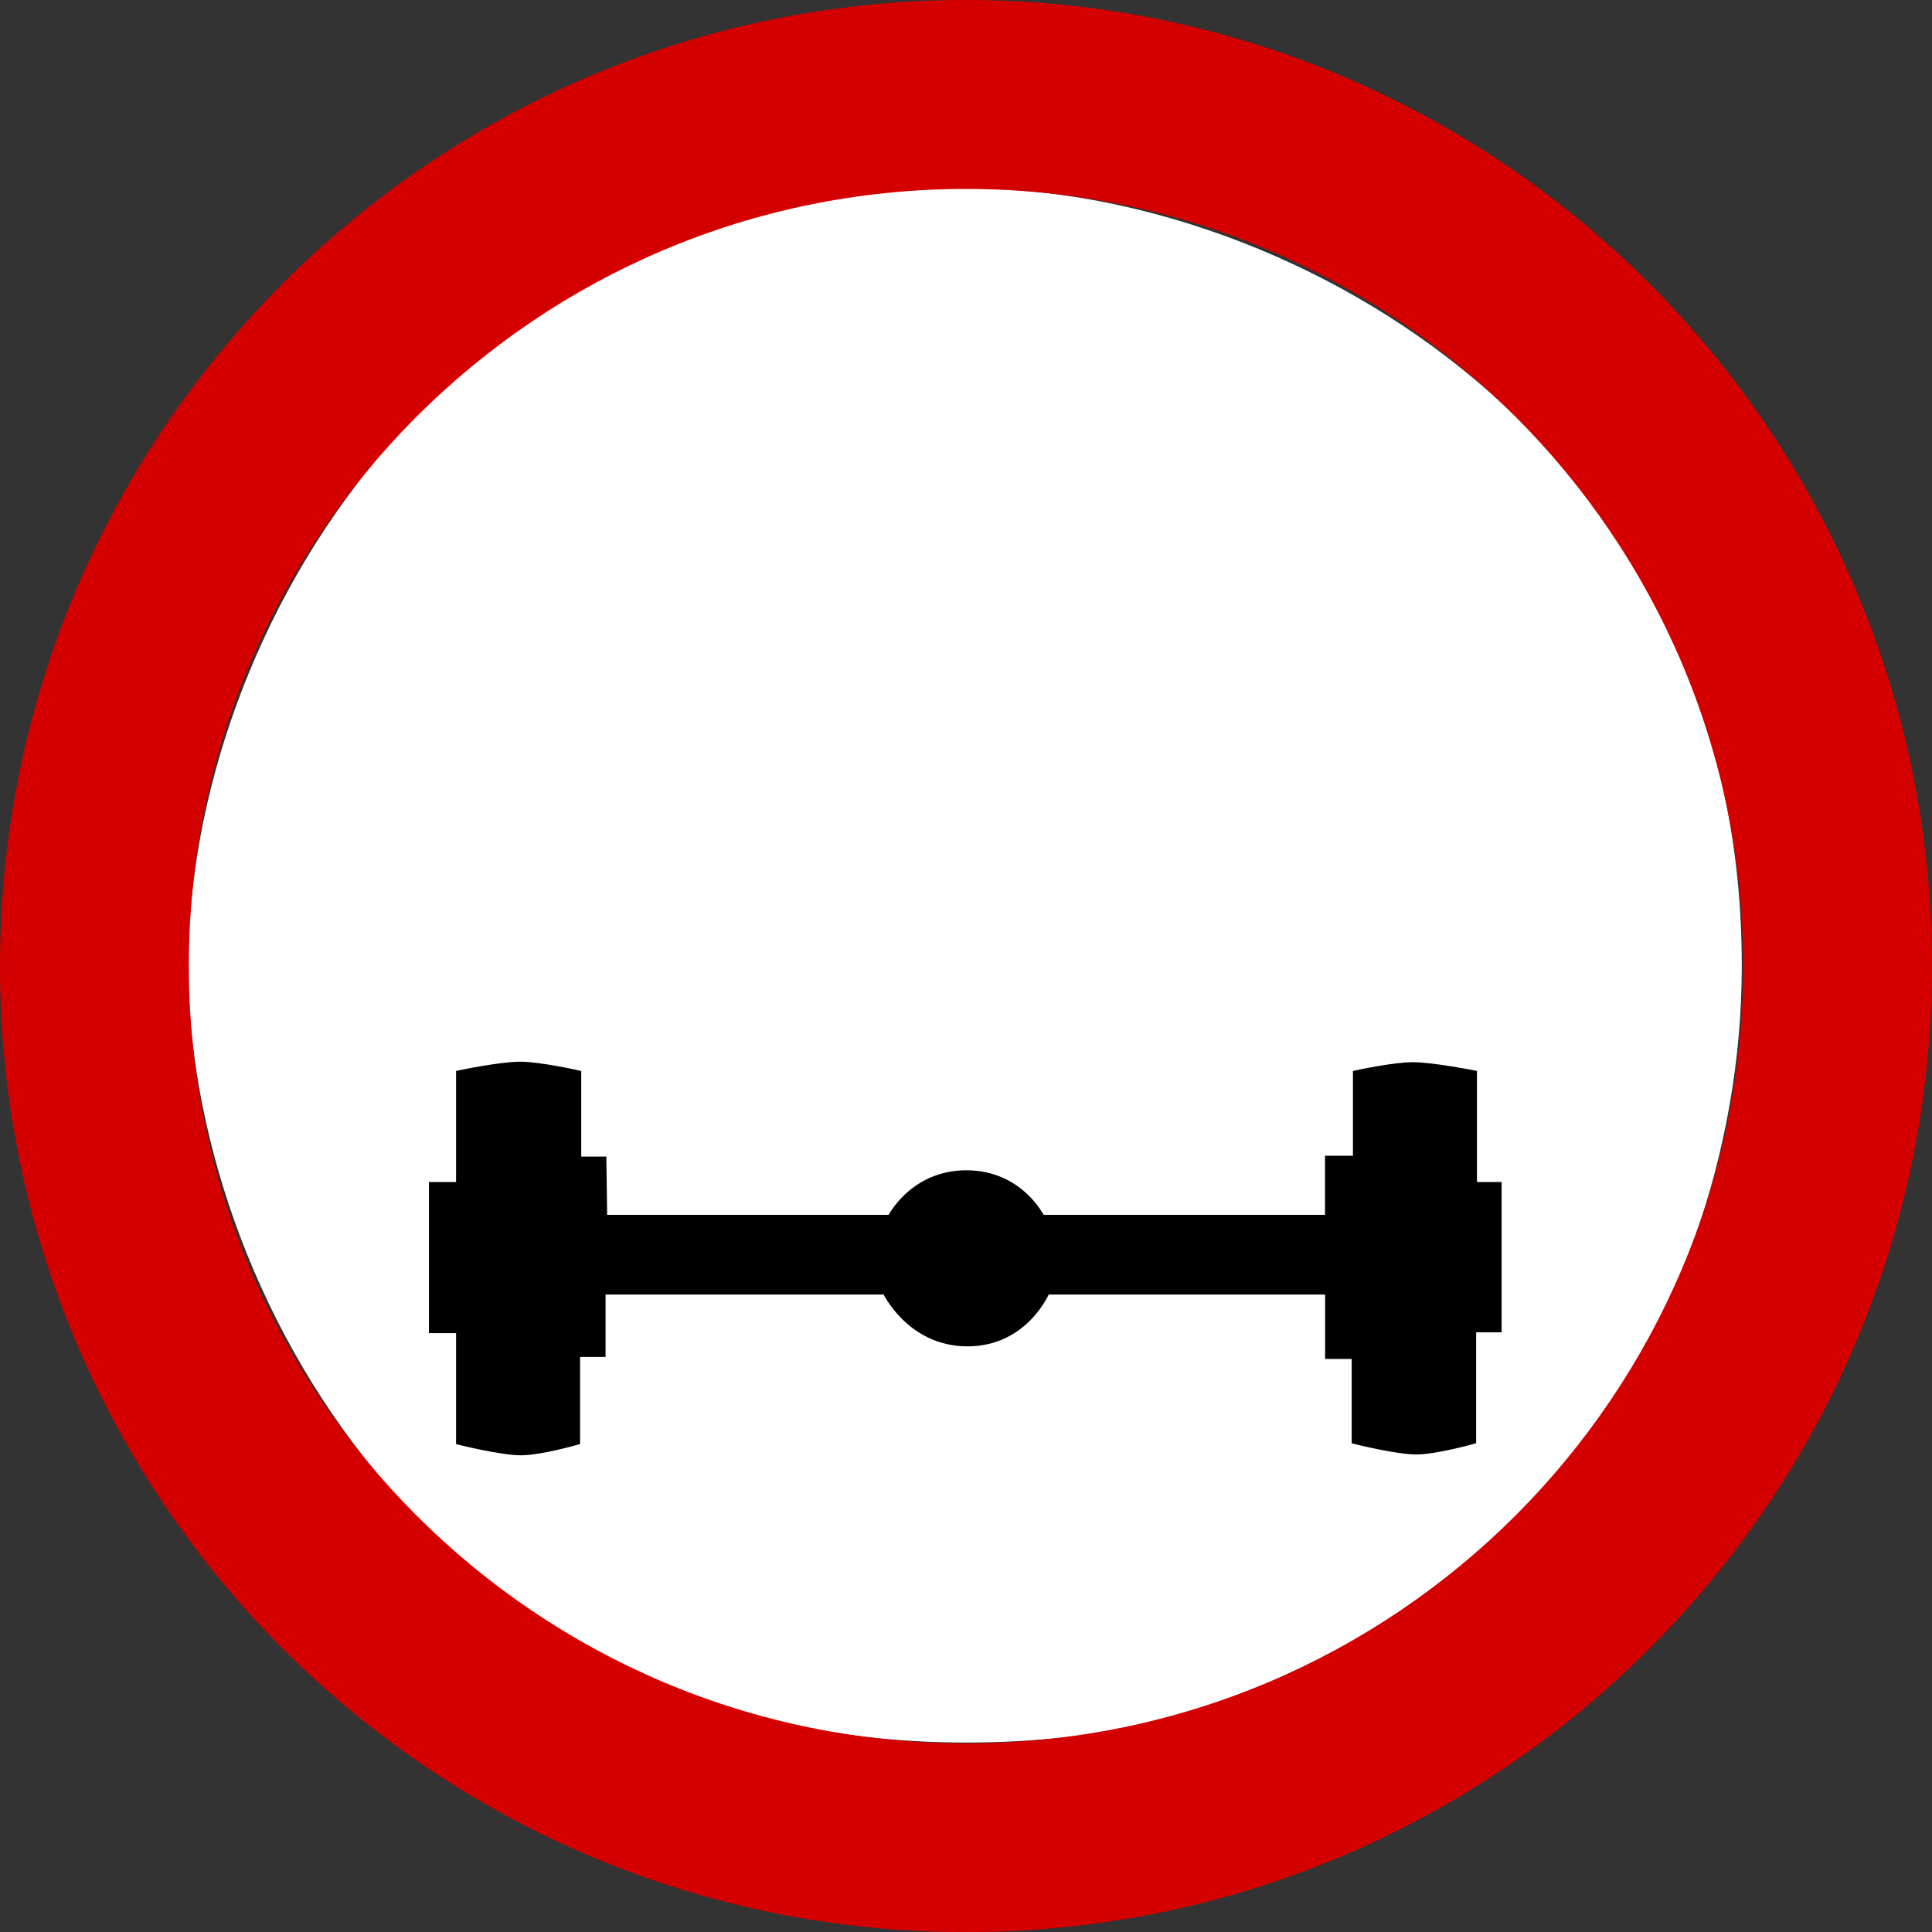 <?xml version="1.0" encoding="UTF-8" standalone="no"?>
<!-- Created with Inkscape (http://www.inkscape.org/) -->

<svg
   xmlns:dc="http://purl.org/dc/elements/1.1/"
   xmlns:cc="http://creativecommons.org/ns#"
   xmlns:rdf="http://www.w3.org/1999/02/22-rdf-syntax-ns#"
   xmlns:svg="http://www.w3.org/2000/svg"
   xmlns="http://www.w3.org/2000/svg"
   xmlns:sodipodi="http://sodipodi.sourceforge.net/DTD/sodipodi-0.dtd"
   xmlns:inkscape="http://www.inkscape.org/namespaces/inkscape"
   width="131.482mm"
   height="131.491mm"
   viewBox="0 0 131.482 131.491"
   version="1.1"
   id="svg539"
   inkscape:version="0.92.4 (33fec40, 2019-01-16)"
   sodipodi:docname="B-19.svg">
  <rect x="0" y="0" width="131.482" height="131.491" fill="#333333" stroke="none"/>
  <defs
     id="defs533" />
  <sodipodi:namedview
     id="base"
     pagecolor="#ffffff"
     bordercolor="#666666"
     borderopacity="1.0"
     inkscape:pageopacity="0.0"
     inkscape:pageshadow="2"
     inkscape:zoom="0.35"
     inkscape:cx="171.32774"
     inkscape:cy="265.62919"
     inkscape:document-units="mm"
     inkscape:current-layer="layer1"
     showgrid="false"
     fit-margin-top="0"
     fit-margin-left="0"
     fit-margin-right="0"
     fit-margin-bottom="0"
     inkscape:window-width="1366"
     inkscape:window-height="740"
     inkscape:window-x="1920"
     inkscape:window-y="0"
     inkscape:window-maximized="1" />
  <g
     inkscape:label="Layer 1"
     inkscape:groupmode="layer"
     id="layer1"
     transform="translate(-60.503,-87.624)">
    <path
       inkscape:connector-curvature="0"
       d="m 126.244,100.427 c -35.449,0 -52.937,30.432 -52.937,52.946 0,21.64 16.648,52.839 52.937,52.839 35.439,0 52.796,-28.142 52.796,-52.839 0,-35.481 -30.391,-52.946 -52.796,-52.946 z"
       id="path41279"
       style="fill:#ffffff;fill-opacity:1;fill-rule:nonzero;stroke:none;stroke-width:0.265" />
    <path
       inkscape:connector-curvature="0"
       d="m 126.244,87.624 c -36.29,0 -65.741,29.459 -65.741,65.749 0,36.291 29.451,65.741 65.741,65.741 36.29,0 65.741,-29.45 65.741,-65.741 0,-36.291 -29.451,-65.749 -65.741,-65.749 z m 0,12.859 c 29.196,0 52.89,23.695 52.89,52.89 0,29.196 -23.695,52.89 -52.89,52.89 -29.196,0 -52.89,-23.695 -52.89,-52.89 0,-29.196 23.695,-52.89 52.89,-52.89 z"
       id="path3063-4"
       style="fill:#d40000;fill-opacity:1;fill-rule:nonzero;stroke:none;stroke-width:0.265" />
    <path
       inkscape:connector-curvature="0"
       d="m 101.603,170.525 h 19.507 c 0,0 1.486,-3.034 5.163,-3.034 3.677,0 5.121,3.034 5.121,3.034 h 19.507 v -4.024 h 1.9 v -5.813 c 0,0 2.525,-0.553 3.857,-0.553 1.332,0 4.136,0.553 4.136,0.553 v 7.602 h 1.677 v 9.781 h -1.733 v 7.602 c 0,0 -2.52,0.711 -3.857,0.711 -1.337,0 -4.164,-0.711 -4.164,-0.711 v -5.79 h -1.81 v -4.383 h -19.178 c 0,0 -1.442,3.527 -5.381,3.527 -3.939,0 -5.574,-3.527 -5.574,-3.527 h -19.283 v 4.248 h -1.733 v 5.981 c 0,0 -2.469,0.711 -3.801,0.711 -1.332,0 -4.192,-0.711 -4.192,-0.711 v -7.602 h -1.845 v -9.837 h 1.845 v -7.602 c 0,0 2.791,-0.587 4.136,-0.587 1.345,0 3.936,0.587 3.936,0.587 v 5.869 h 1.71 z"
       id="path3610"
       style="fill:#000000;stroke:#000000;stroke-width:0.447;stroke-linecap:butt;stroke-linejoin:miter;stroke-miterlimit:4;stroke-dasharray:none;stroke-opacity:1" />
  </g>
</svg>
